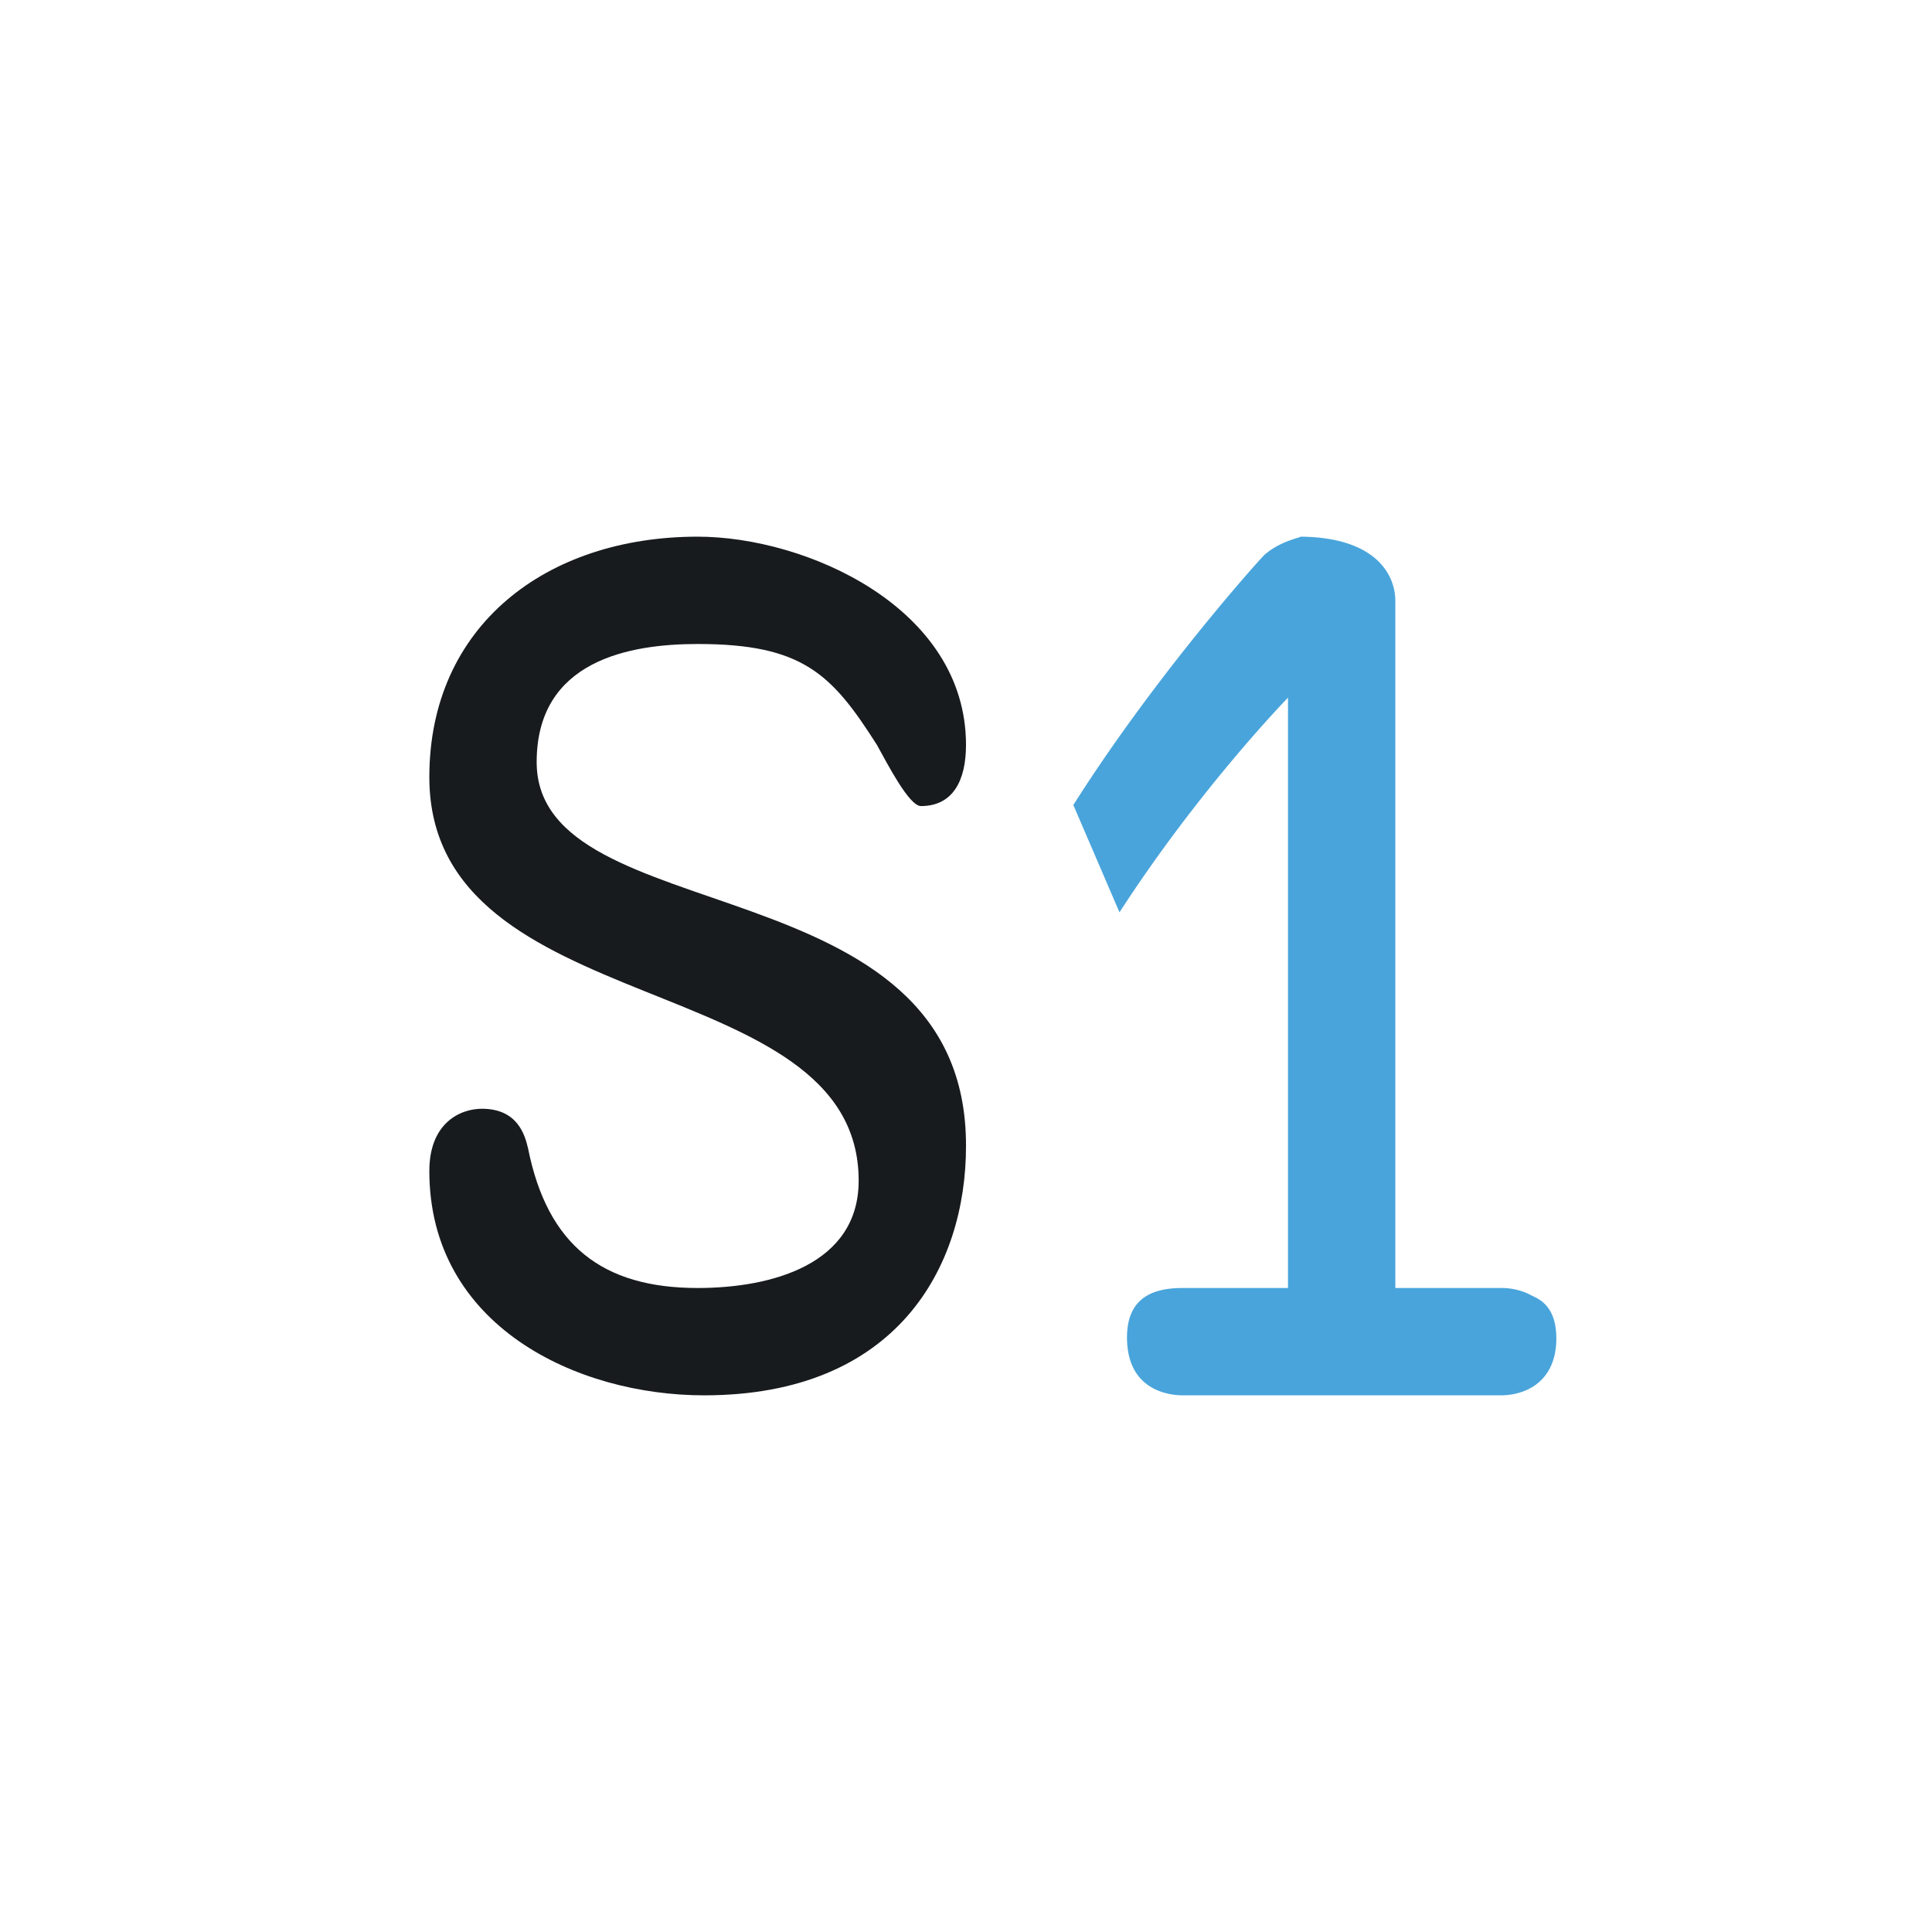 <svg xmlns="http://www.w3.org/2000/svg" width="18" height="18"><path fill="#fff" d="M0 0h18v18H0z"/><path fill="#49A4DB" d="m14.27 12.07-.04-.02a.6.6 0 0 0-.25-.05H13V5.6c0-.26-.2-.6-.9-.6.08 0-.15.02-.32.17-.07.07-1.02 1.13-1.78 2.33l.43 1c.75-1.16 1.57-2 1.57-2V12h-.98c-.25 0-.52.07-.52.46 0 .5.4.54.52.54h2.96c.25 0 .52-.14.52-.53 0-.31-.17-.37-.23-.4"/><path fill="#181B1E" d="M5 7.1C5 6.15 5.87 6 6.5 6c.98 0 1.25.28 1.67.94.1.18.3.57.41.57.3 0 .42-.24.42-.57C9 5.66 7.51 5 6.5 5 5.09 5 4 5.83 4 7.24 4 9.54 8 9 8 11c0 .78-.81 1-1.5 1-.89 0-1.4-.4-1.58-1.3-.03-.13-.1-.37-.43-.37-.2 0-.49.13-.49.58C4 12.35 5.37 13 6.56 13 8.36 13 9 11.8 9 10.68 9.01 8.02 5 8.7 5 7.1"/></svg>
